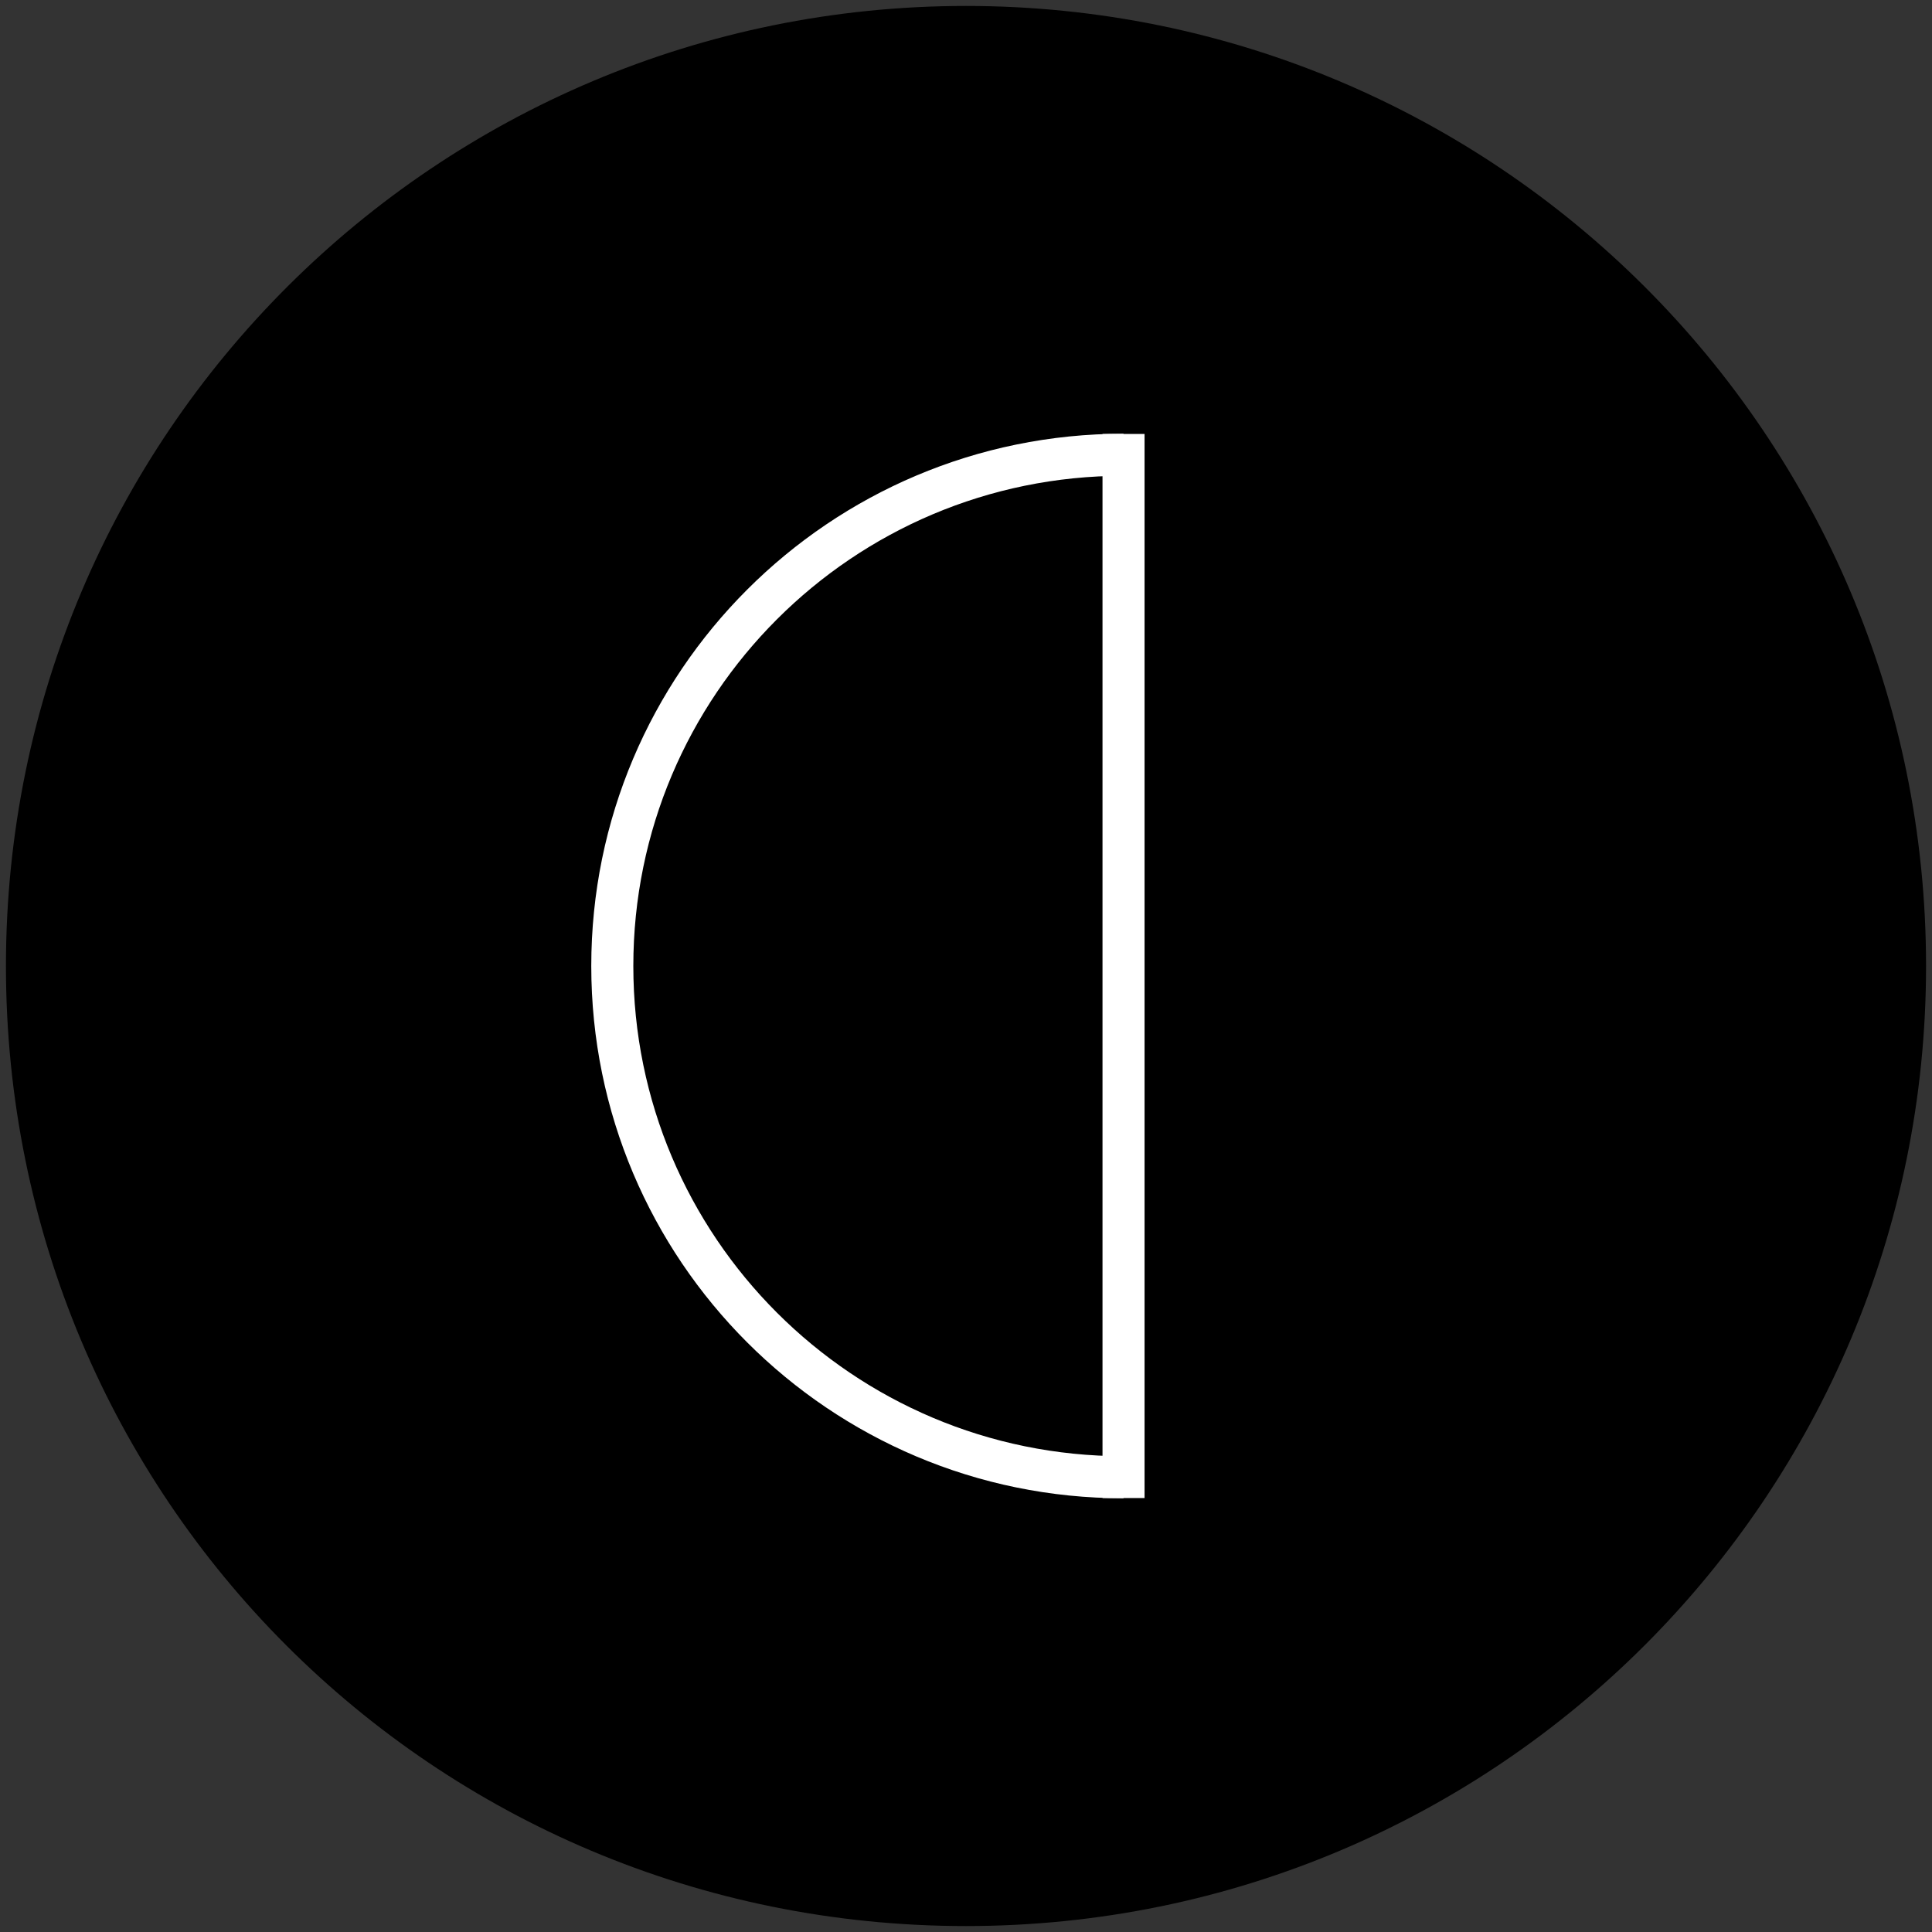 <?xml version="1.0" encoding="utf-8"?>
<!-- Generator: $$$/GeneralStr/196=Adobe Illustrator 27.6.0, SVG Export Plug-In . SVG Version: 6.00 Build 0)  -->
<svg version="1.1" id="Ebene_1" xmlns="http://www.w3.org/2000/svg" xmlns:xlink="http://www.w3.org/1999/xlink" x="0px" y="0px"
	 viewBox="0 0 65 65" style="enable-background:new 0 0 65 65;" xml:space="preserve">
<rect x="0" y="0" width="65" height="65" fill="#333333" stroke="none"/>
<style type="text/css">
	.st0{fill:#CD1719;}
	.st1{clip-path:url(#SVGID_00000173152064864754498940000012993625657081629327_);}
	.st2{clip-path:url(#SVGID_00000173152064864754498940000012993625657081629327_);fill:none;stroke:#FFFFFF;stroke-width:1.415;}
	.st3{fill:none;stroke:#FFFFFF;stroke-width:1.415;}
</style>
<path class="st0" d="M39.9,39.4v-2.2V39.4z"/>
<g>
	<defs>
		<rect id="SVGID_1_" x="0.2" y="0.2" width="64.7" height="64.7"/>
	</defs>
	<clipPath id="SVGID_00000036216215860979051610000013441550460340848777_">
		<use xlink:href="#SVGID_1_"  style="overflow:visible;"/>
	</clipPath>
	<path style="clip-path:url(#SVGID_00000036216215860979051610000013441550460340848777_);" d="M32.5,64.8
		c17.9,0,32.3-14.5,32.3-32.3c0-17.9-14.5-32.3-32.3-32.3S0.2,14.6,0.2,32.5C0.2,50.4,14.6,64.8,32.5,64.8"/>
	
		<path style="clip-path:url(#SVGID_00000036216215860979051610000013441550460340848777_);fill:none;stroke:#FFFFFF;stroke-width:1.415;" d="
		M37.8,15.3c-9.5,0-17.2,7.7-17.2,17.2c0,9.5,7.7,17.2,17.2,17.2"/>
</g>
<line class="st3" x1="37.8" y1="14.6" x2="37.8" y2="50.4"/>
</svg>
